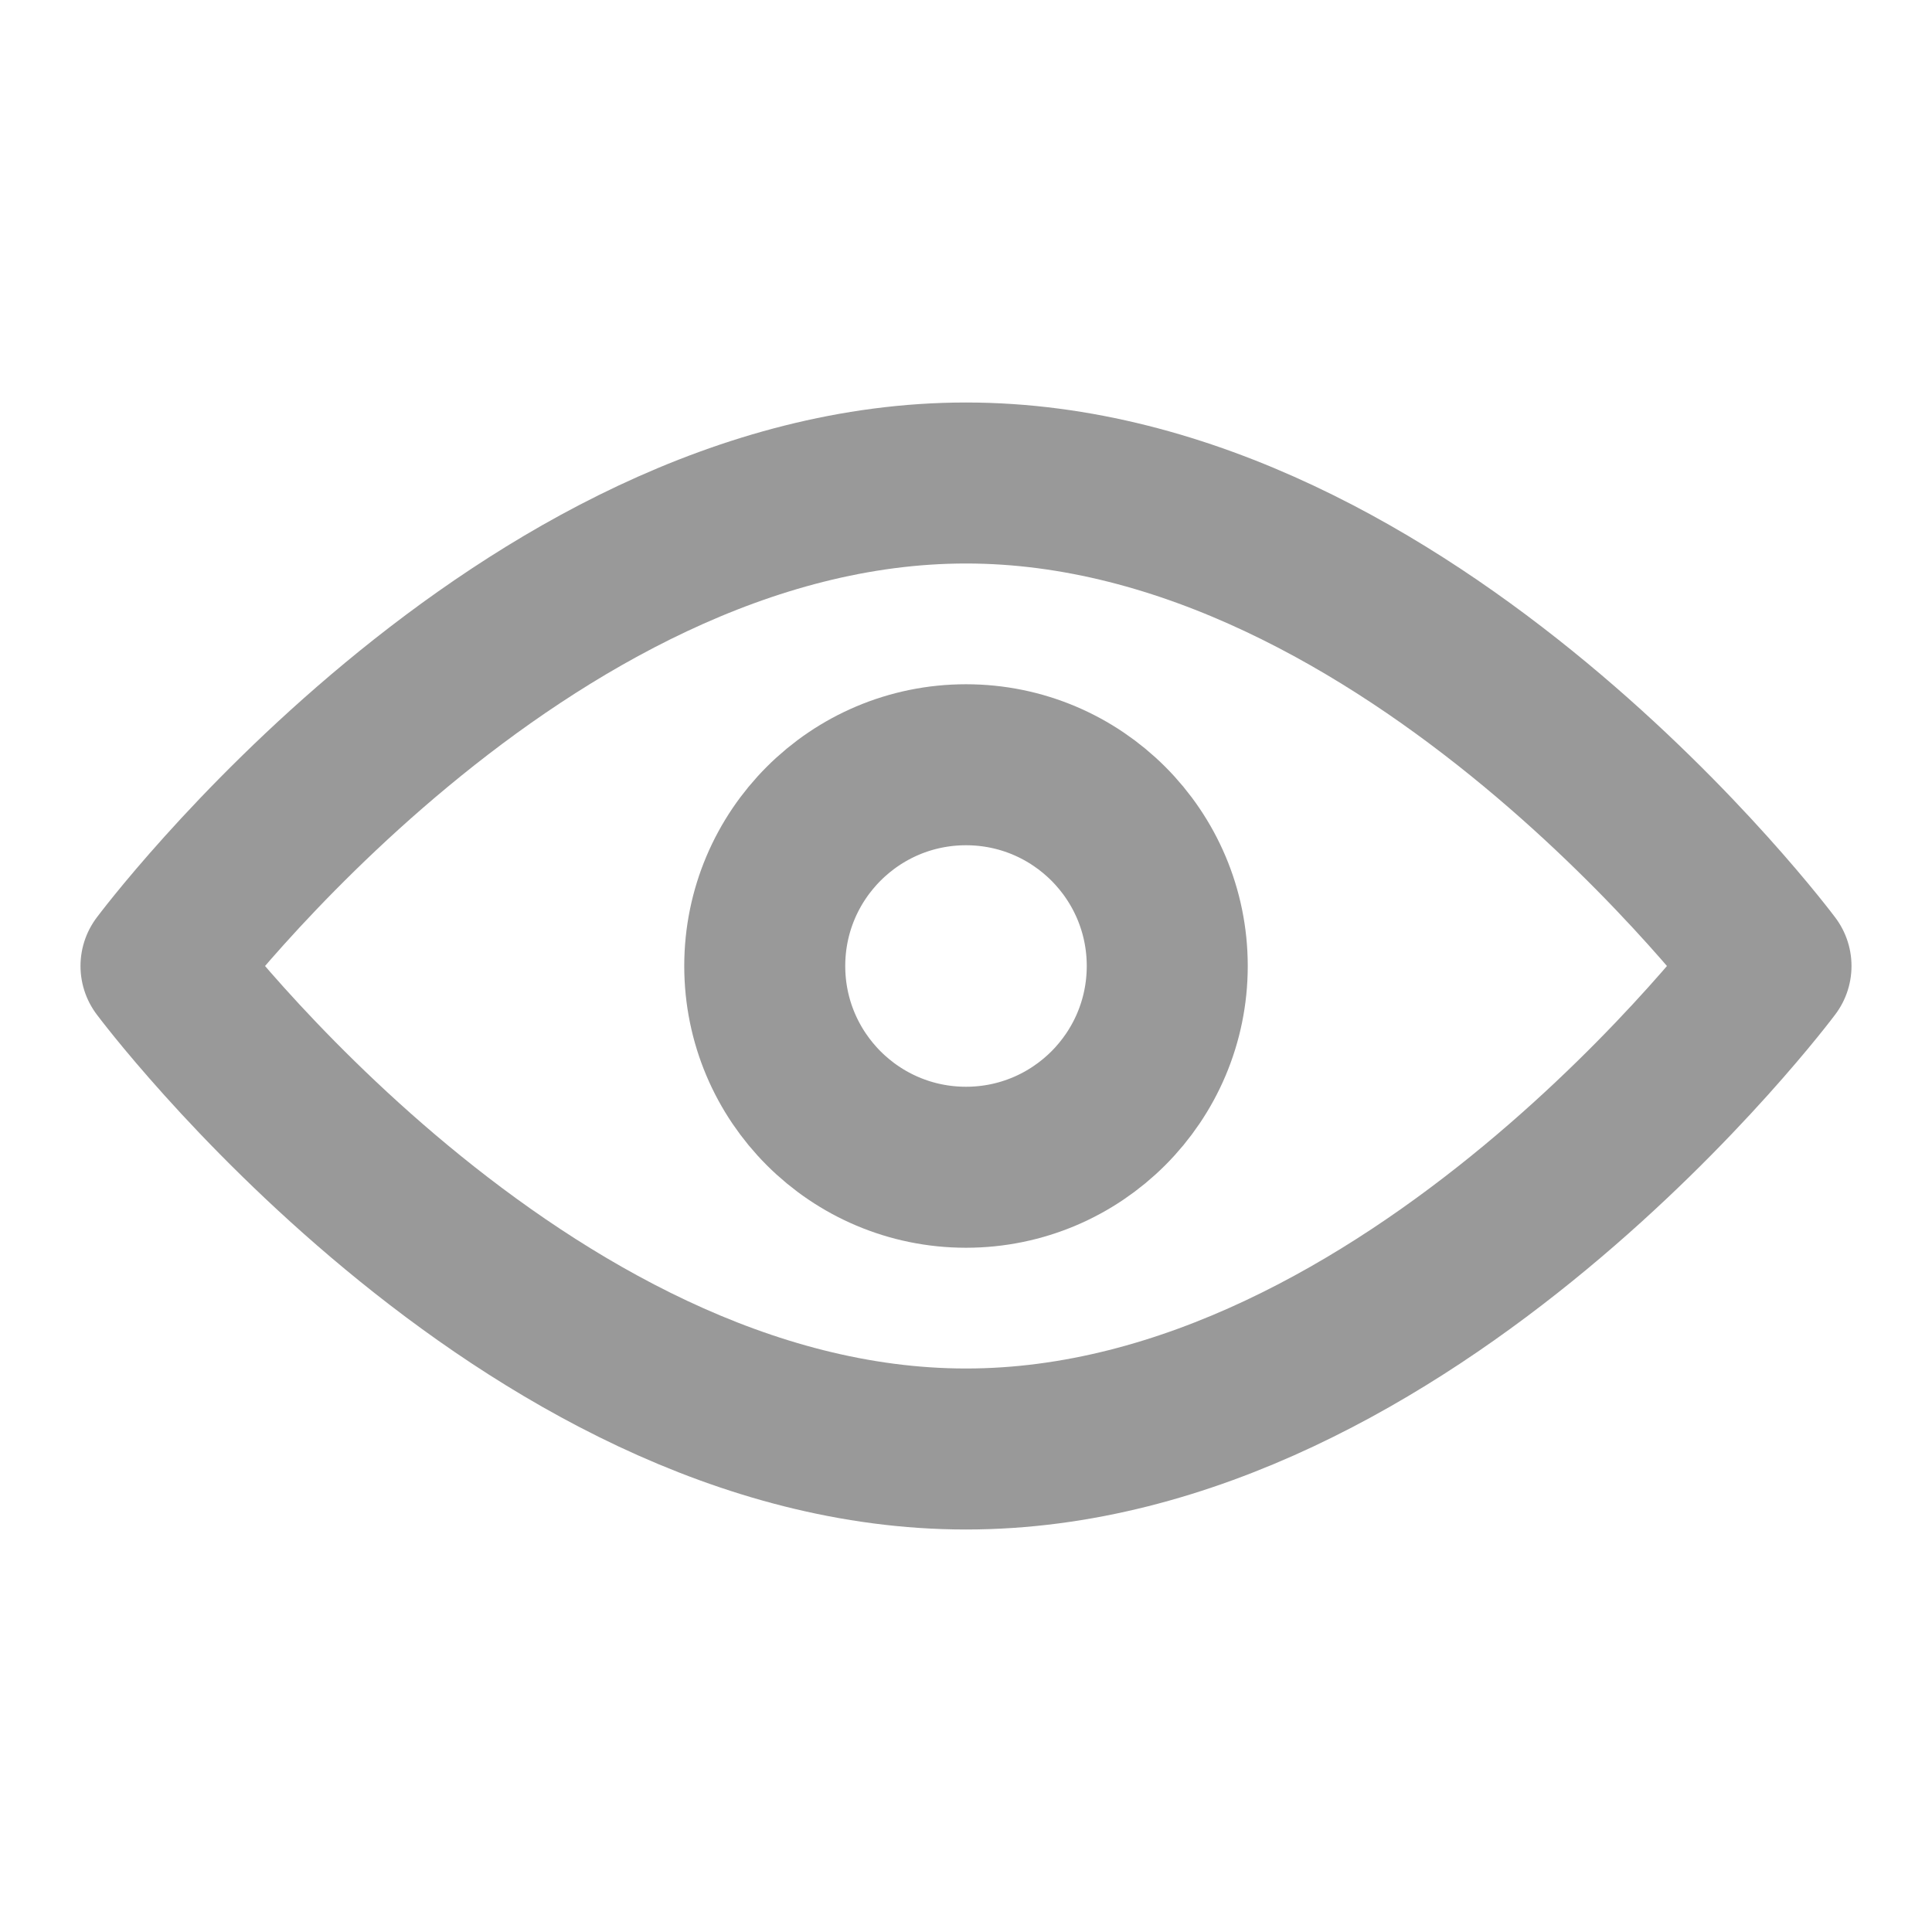 <?xml version="1.0" encoding="UTF-8"?><svg width="24" height="24" viewBox="0 0 48 48" fill="none" xmlns="http://www.w3.org/2000/svg"><path d="M24 36C35.046 36 44 24 44 24C44 24 35.046 12 24 12C12.954 12 4 24 4 24C4 24 12.954 36 24 36Z" fill="none" stroke="#999" stroke-width="4" stroke-linejoin="round"/><path d="M24 29C26.761 29 29 26.761 29 24C29 21.239 26.761 19 24 19C21.239 19 19 21.239 19 24C19 26.761 21.239 29 24 29Z" fill="none" stroke="#999" stroke-width="4" stroke-linejoin="round"/></svg>